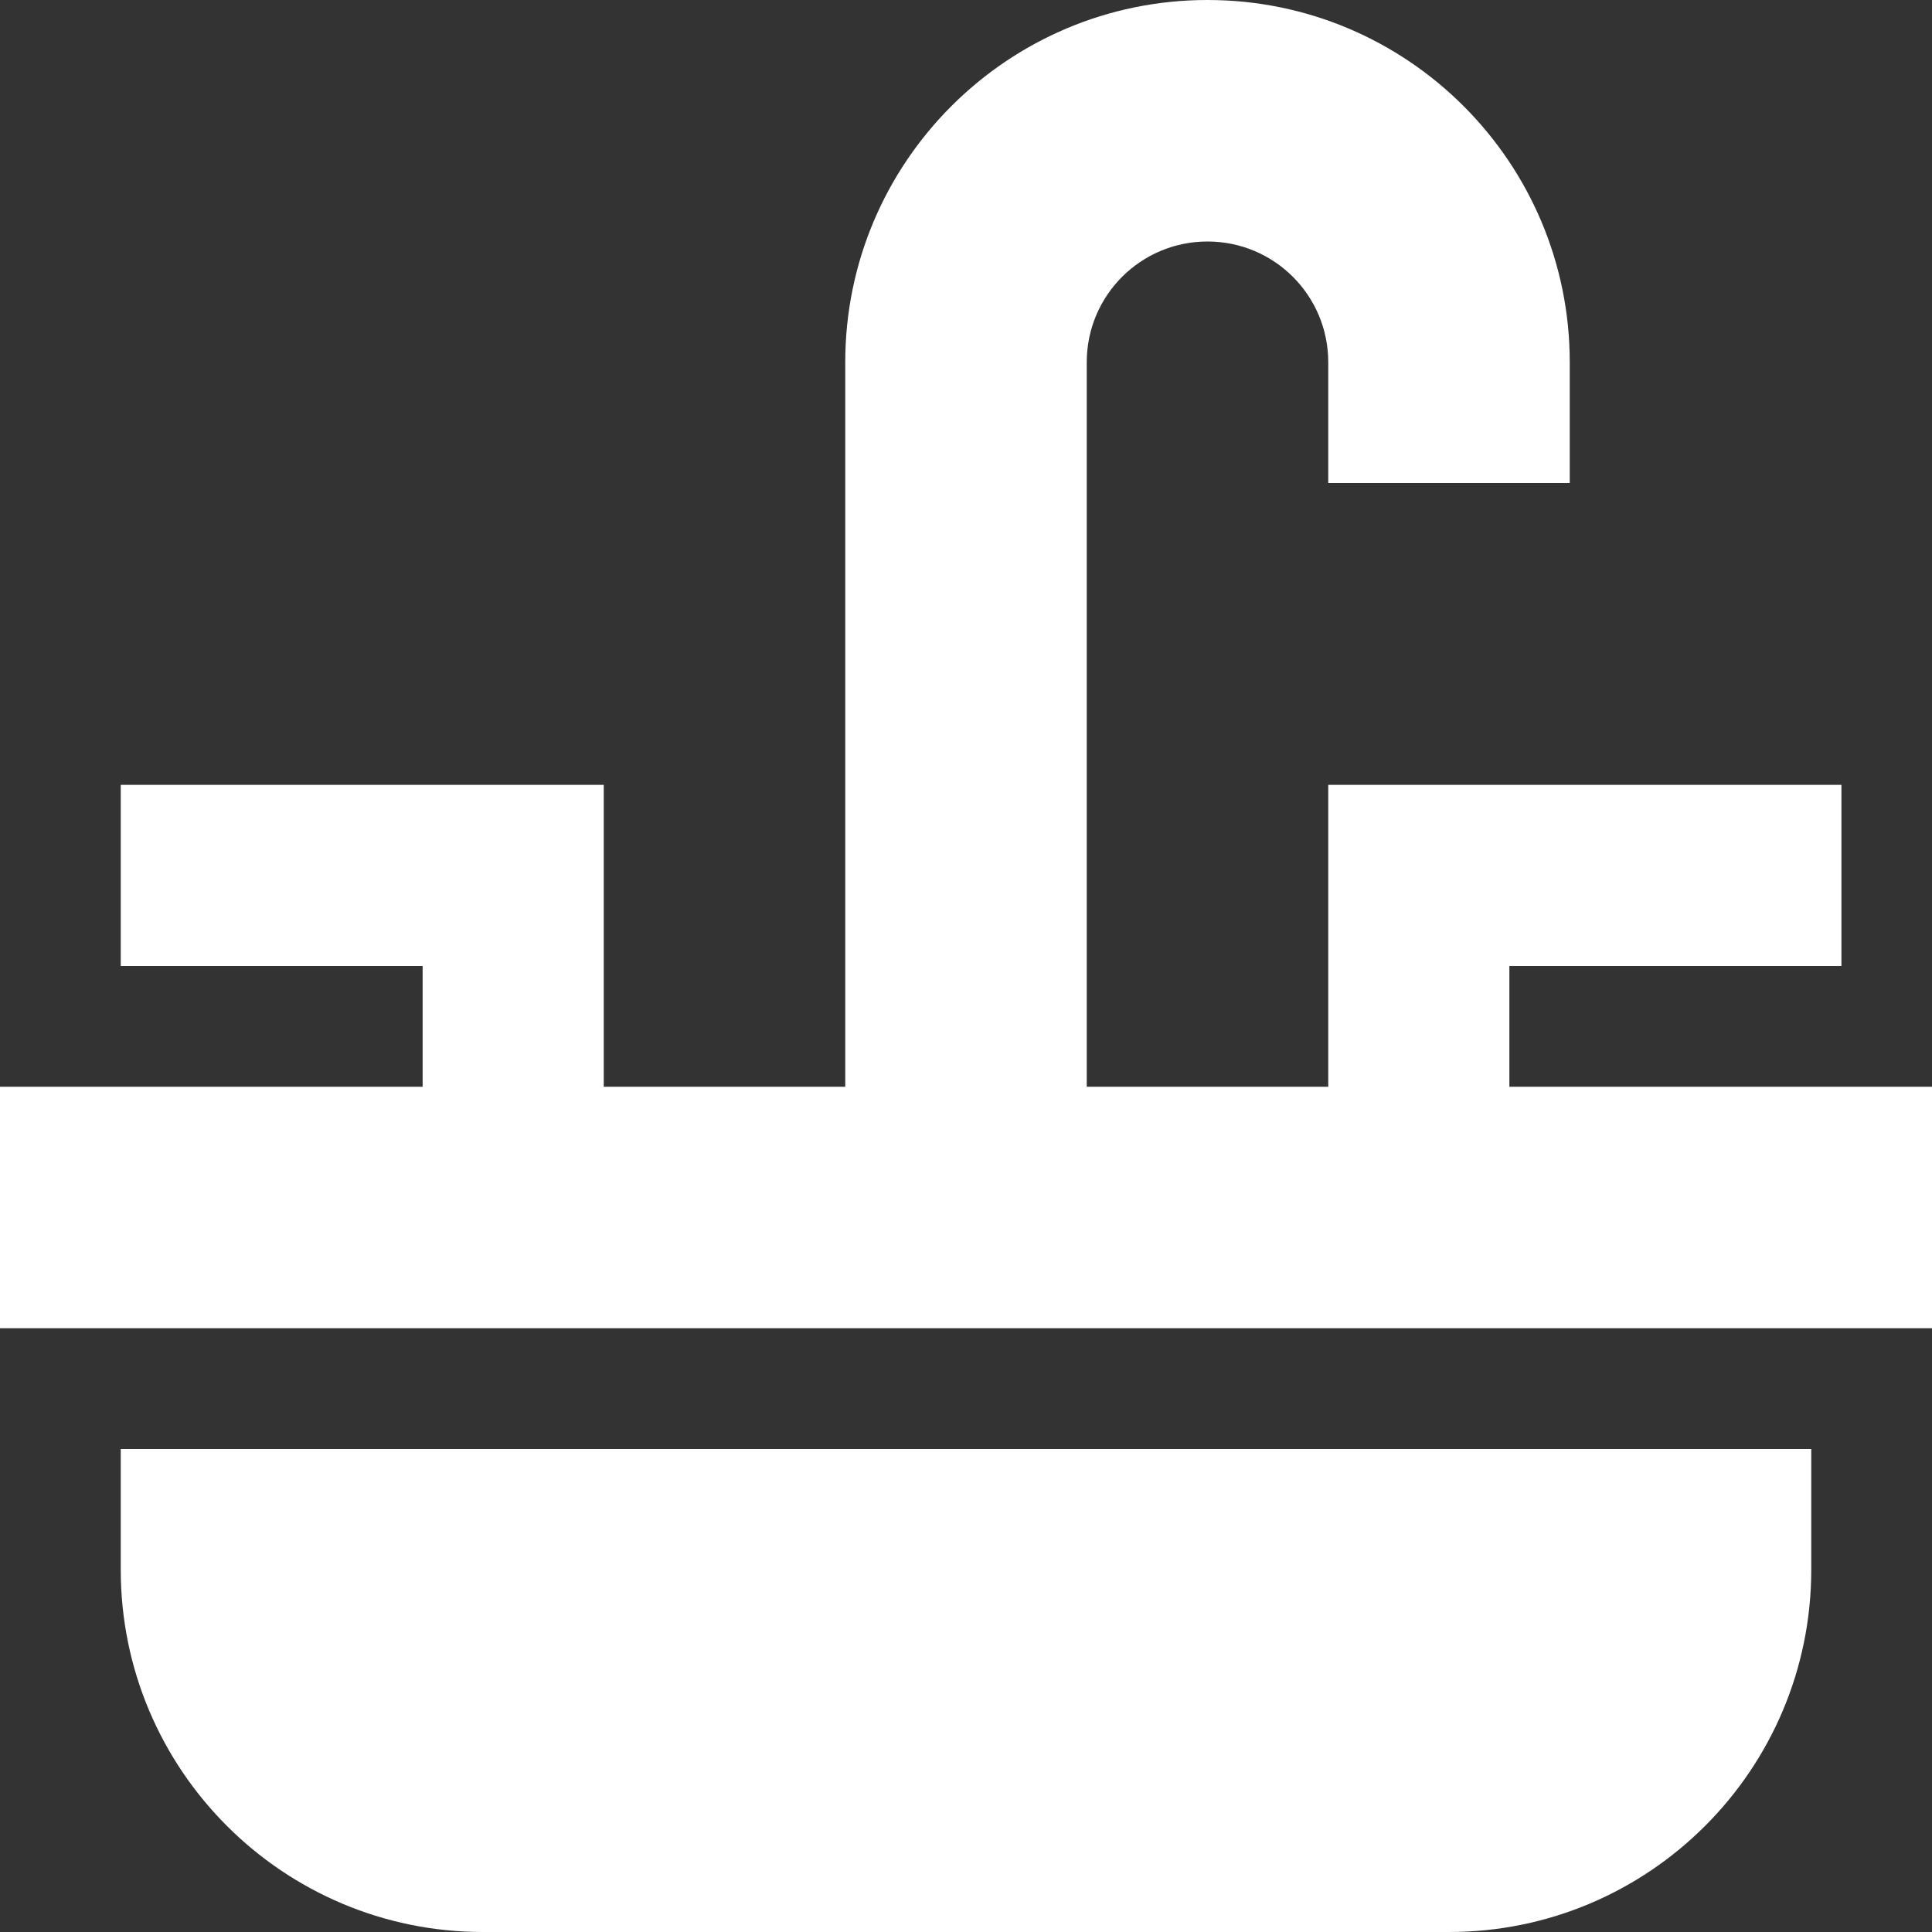 <svg width="48" height="48" viewBox="0 0 48 48" fill="none" xmlns="http://www.w3.org/2000/svg">
<rect x="0" y="0" width="48" height="48" fill="#333333" stroke="none"/>
<path d="M27 9C27 7.341 28.341 6 30 6C31.659 6 33 7.341 33 9V12H39V9C39 4.031 34.969 0 30 0C25.031 0 21 4.031 21 9V27H15V21.75V19.5H12.75H5.25H3V24H5.25H10.5V27H3H0V33H3H21H27H45H48V27H45H37.5V24H43.5H45.75V19.5H43.5H35.25H33V21.75V27H27V9ZM45 36H3V39C3 43.969 7.031 48 12 48H36C40.969 48 45 43.969 45 39V36Z" fill="white"/>
</svg>
